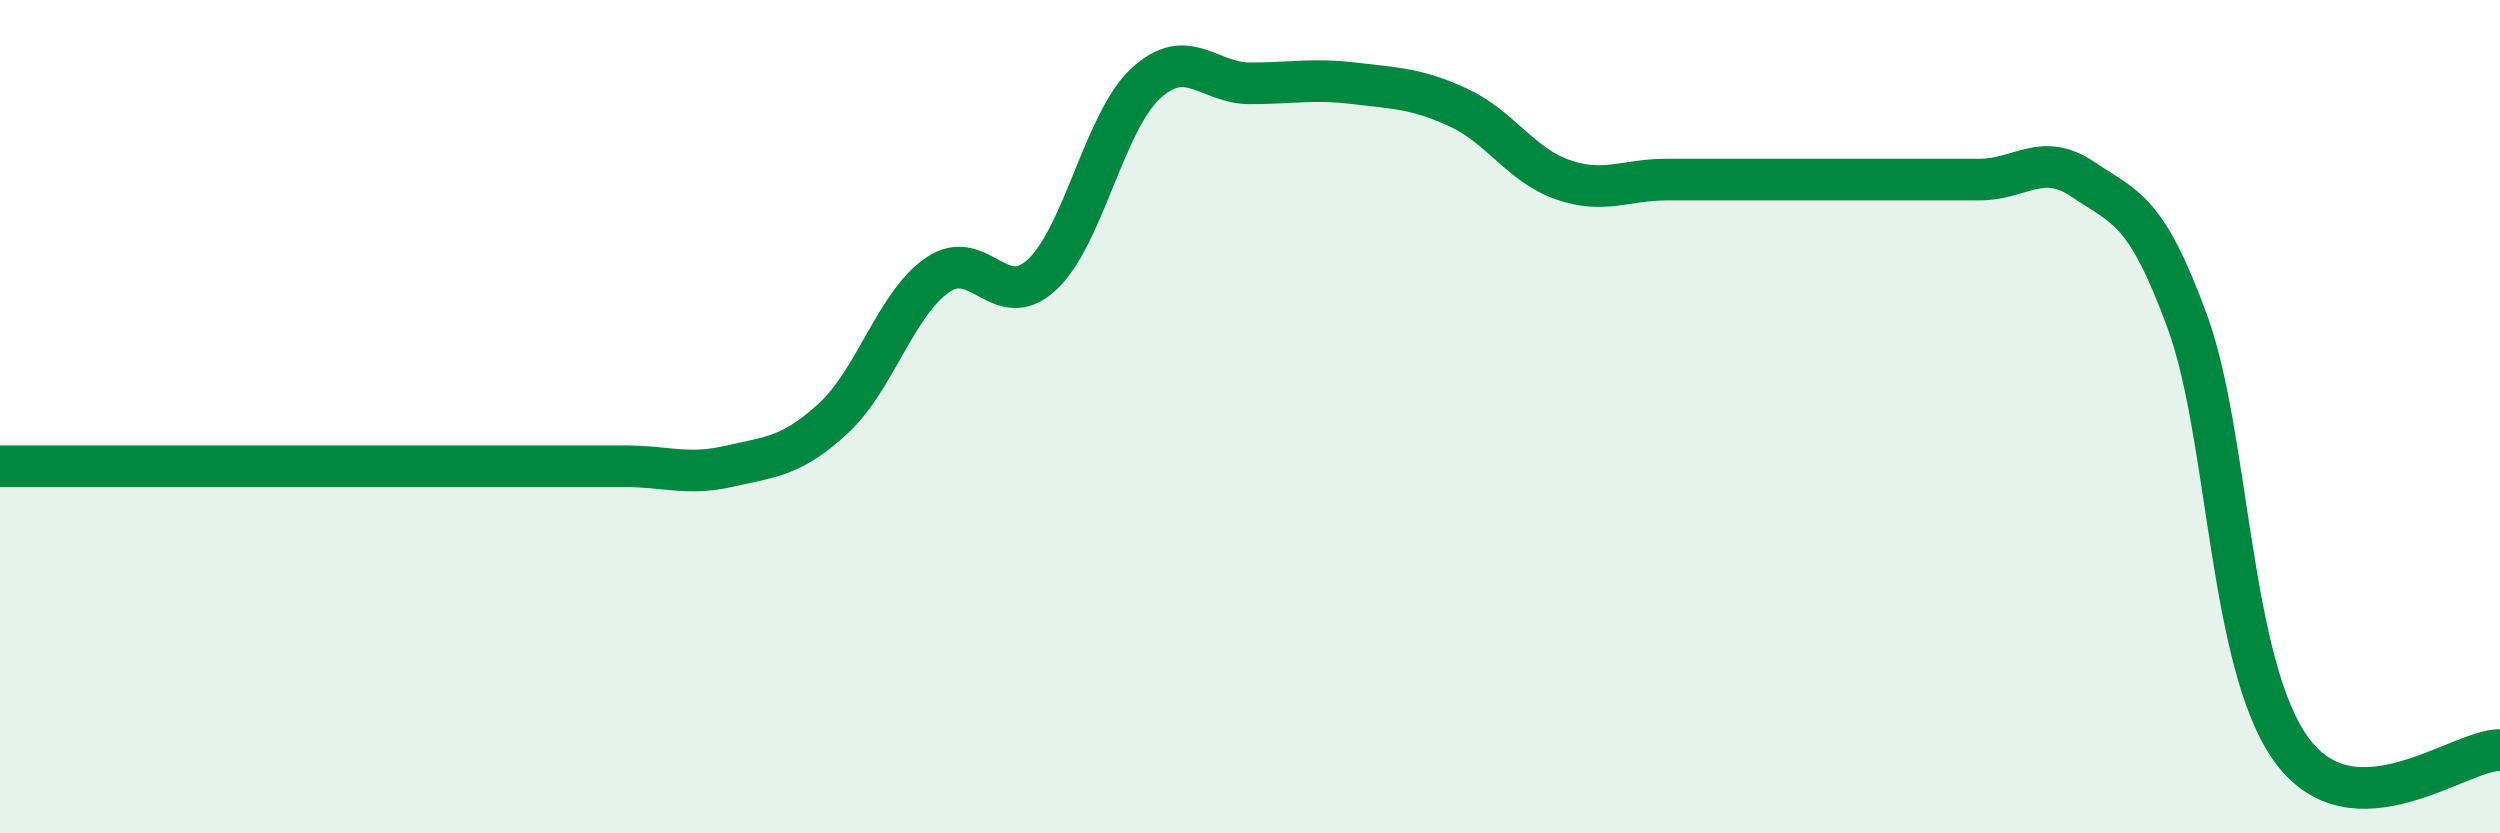 
    <svg width="60" height="20" viewBox="0 0 60 20" xmlns="http://www.w3.org/2000/svg">
      <path
        d="M 0,11.19 C 0.5,11.19 1.5,11.19 2.5,11.19 C 3.5,11.19 4,11.19 5,11.19 C 6,11.19 6.5,11.19 7.5,11.19 C 8.5,11.19 9,11.19 10,11.19 C 11,11.19 11.5,11.19 12.5,11.19 C 13.5,11.19 14,11.19 15,11.19 C 16,11.19 16.5,11.42 17.5,11.19 C 18.5,10.96 19,10.96 20,10.04 C 21,9.12 21.5,7.29 22.5,6.6 C 23.5,5.91 24,7.52 25,6.6 C 26,5.68 26.5,2.92 27.5,2 C 28.5,1.08 29,2 30,2 C 31,2 31.5,1.88 32.5,2 C 33.5,2.12 34,2.12 35,2.58 C 36,3.04 36.5,3.96 37.5,4.31 C 38.5,4.66 39,4.31 40,4.31 C 41,4.31 41.5,4.31 42.5,4.31 C 43.5,4.31 44,4.31 45,4.31 C 46,4.31 46.5,4.31 47.5,4.31 C 48.5,4.31 49,3.63 50,4.31 C 51,4.99 51.5,4.99 52.5,7.73 C 53.5,10.47 53.5,15.95 55,18 C 56.5,20.05 59,18 60,18L60 20L0 20Z"
        fill="#008740"
        opacity="0.1"
        stroke-linecap="round"
        stroke-linejoin="round"
      />
      <path
        d="M 0,11.19 C 0.5,11.19 1.5,11.19 2.5,11.19 C 3.5,11.19 4,11.19 5,11.19 C 6,11.19 6.5,11.19 7.5,11.19 C 8.5,11.19 9,11.19 10,11.19 C 11,11.19 11.5,11.19 12.5,11.19 C 13.5,11.19 14,11.19 15,11.19 C 16,11.19 16.5,11.42 17.5,11.19 C 18.5,10.96 19,10.96 20,10.04 C 21,9.12 21.5,7.29 22.5,6.6 C 23.5,5.91 24,7.52 25,6.6 C 26,5.68 26.5,2.92 27.5,2 C 28.5,1.08 29,2 30,2 C 31,2 31.5,1.88 32.5,2 C 33.5,2.12 34,2.12 35,2.58 C 36,3.04 36.5,3.96 37.5,4.31 C 38.5,4.66 39,4.31 40,4.31 C 41,4.31 41.5,4.31 42.5,4.31 C 43.5,4.31 44,4.31 45,4.31 C 46,4.31 46.5,4.31 47.5,4.31 C 48.5,4.31 49,3.63 50,4.31 C 51,4.99 51.5,4.99 52.5,7.73 C 53.5,10.47 53.5,15.95 55,18 C 56.5,20.05 59,18 60,18"
        stroke="#008740"
        stroke-width="1"
        fill="none"
        stroke-linecap="round"
        stroke-linejoin="round"
      />
    </svg>
  